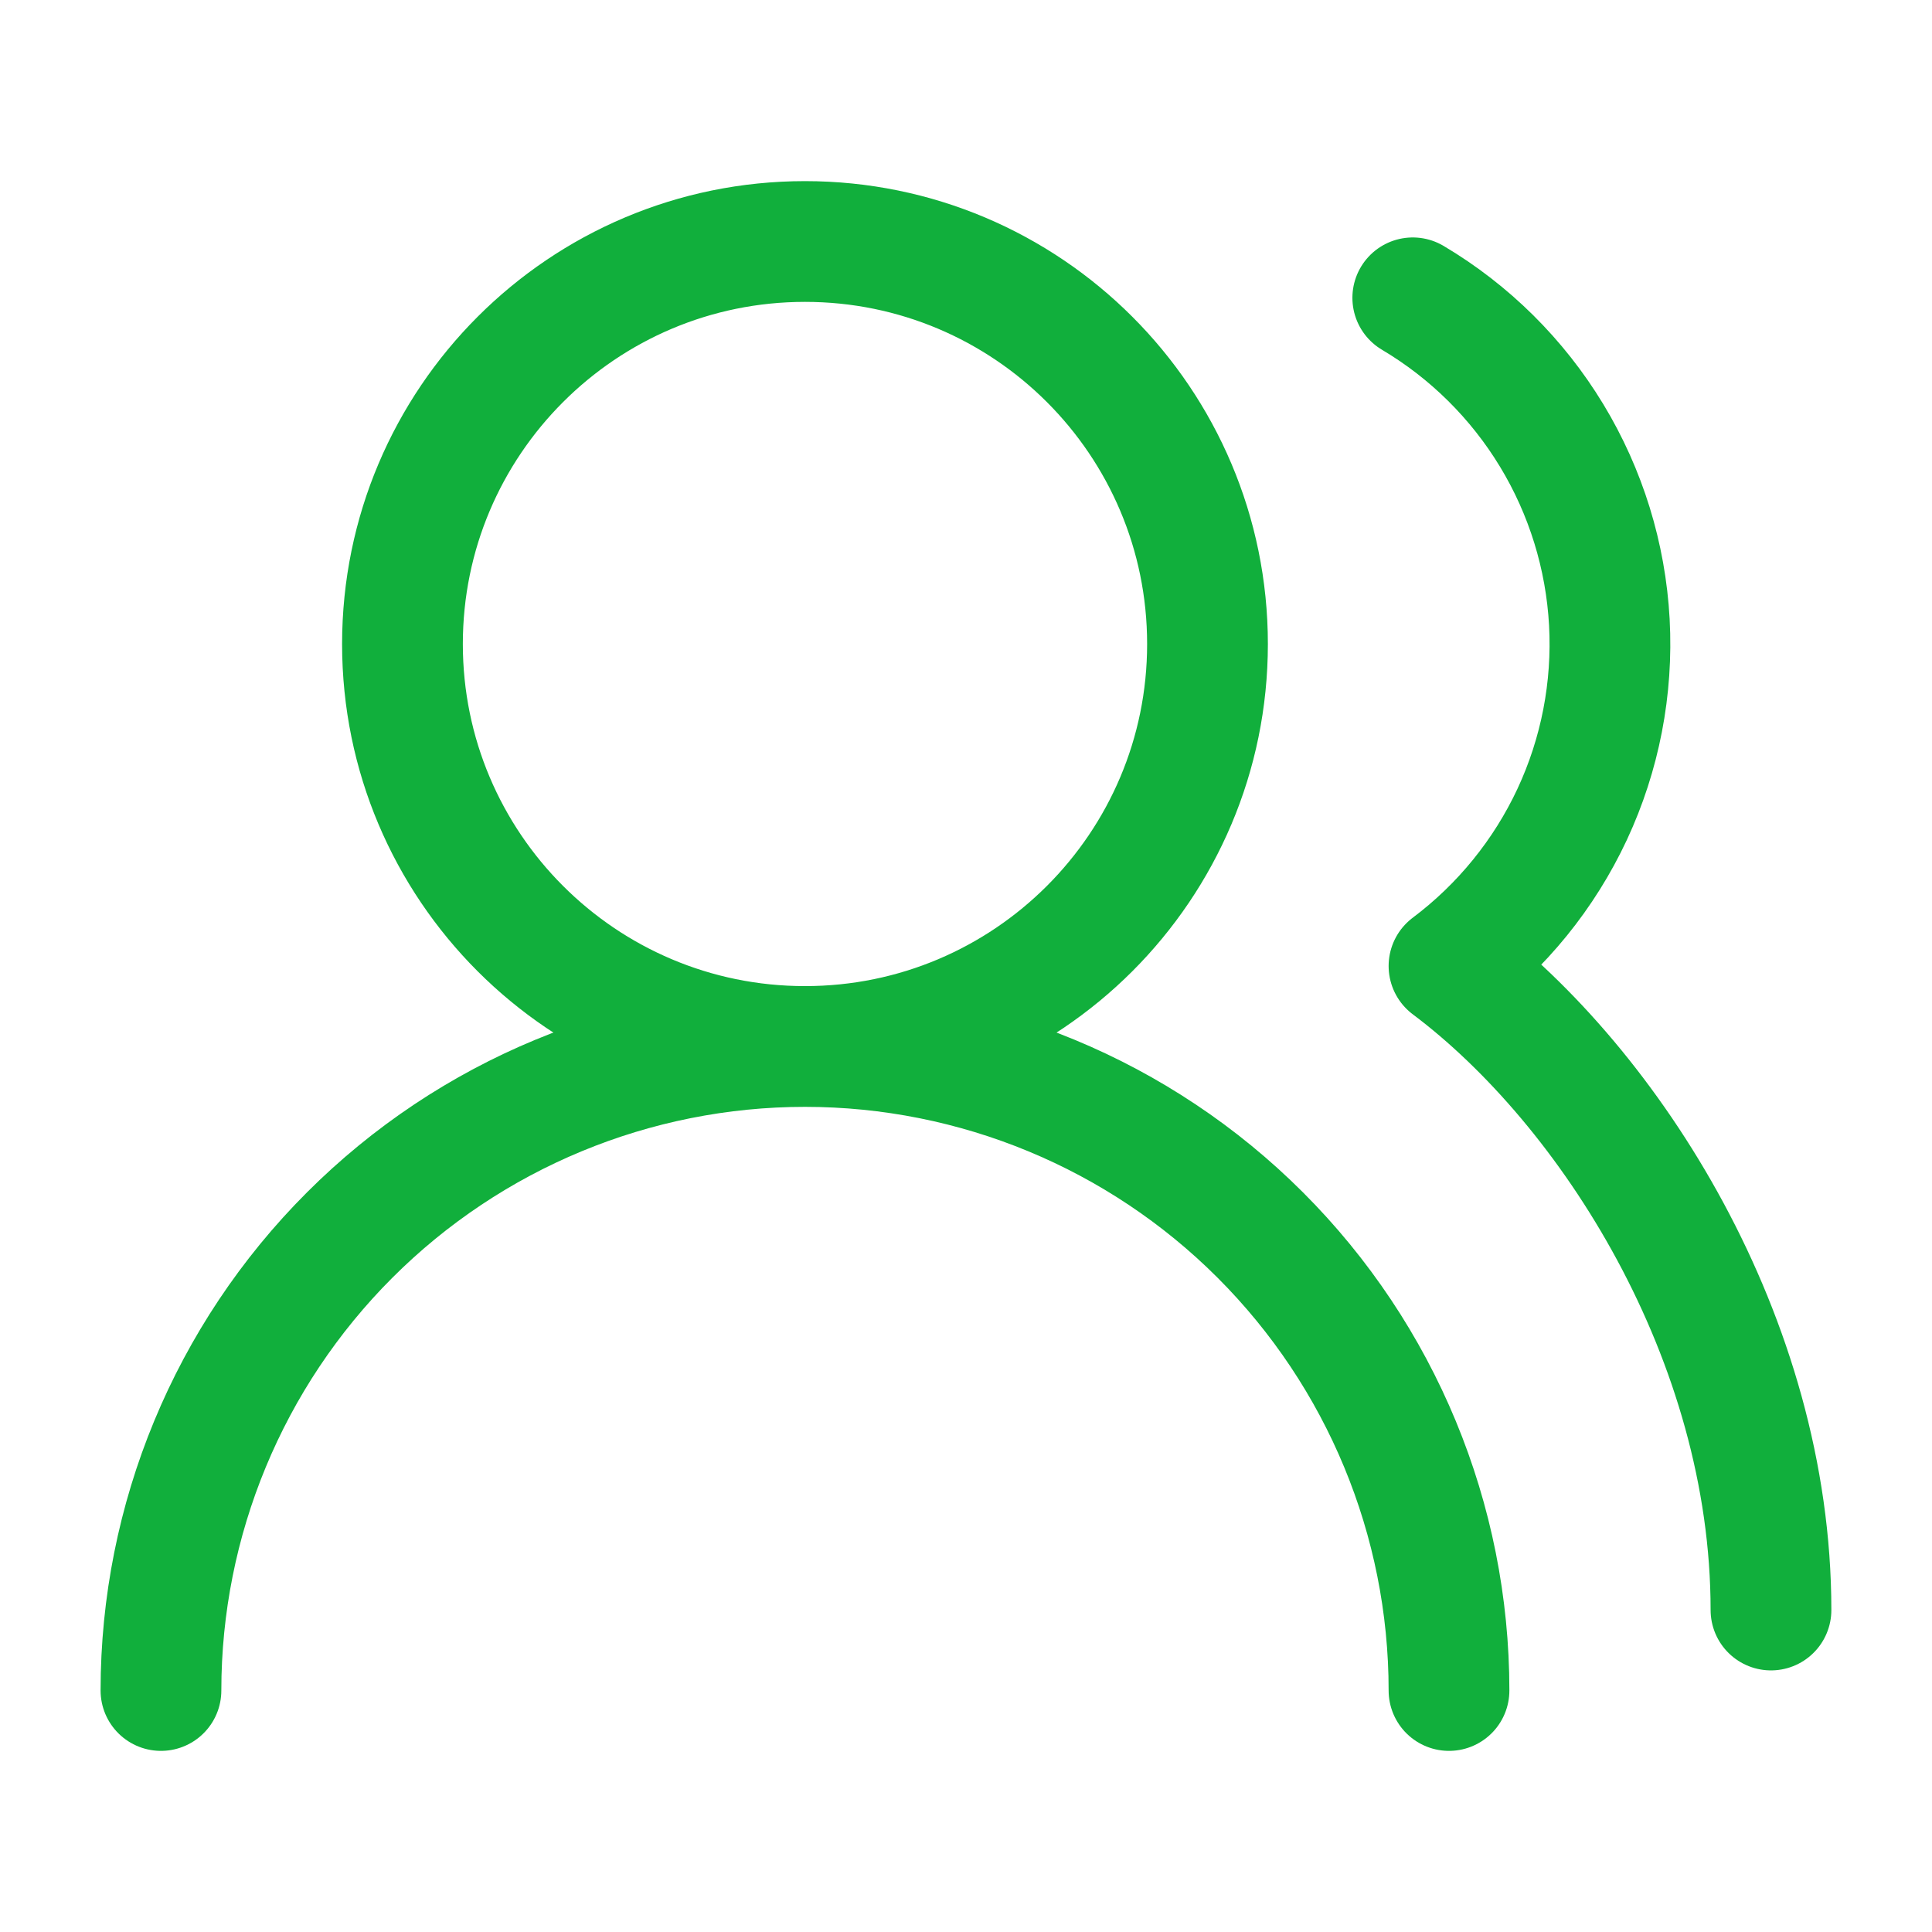 <svg width="32" height="32" viewBox="0 0 32 32" fill="none" xmlns="http://www.w3.org/2000/svg">
<path d="M24 28C24 25.171 22.876 22.458 20.875 20.457C18.875 18.457 16.162 17.333 13.333 17.333M13.333 17.333C10.504 17.333 7.791 18.457 5.791 20.457C3.79 22.458 2.666 25.171 2.666 28M13.333 17.333C17.015 17.333 20 14.349 20 10.667C20 6.985 17.015 4 13.333 4C9.651 4 6.666 6.985 6.666 10.667C6.666 14.349 9.651 17.333 13.333 17.333ZM29.333 26.667C29.333 22.173 26.666 18 24 16C24.876 15.342 25.577 14.479 26.041 13.486C26.504 12.493 26.715 11.401 26.656 10.306C26.596 9.212 26.268 8.149 25.7 7.212C25.132 6.275 24.342 5.492 23.4 4.933" stroke="#11AF3C" stroke-width="2" stroke-linecap="round" stroke-linejoin="round"/>
</svg>
